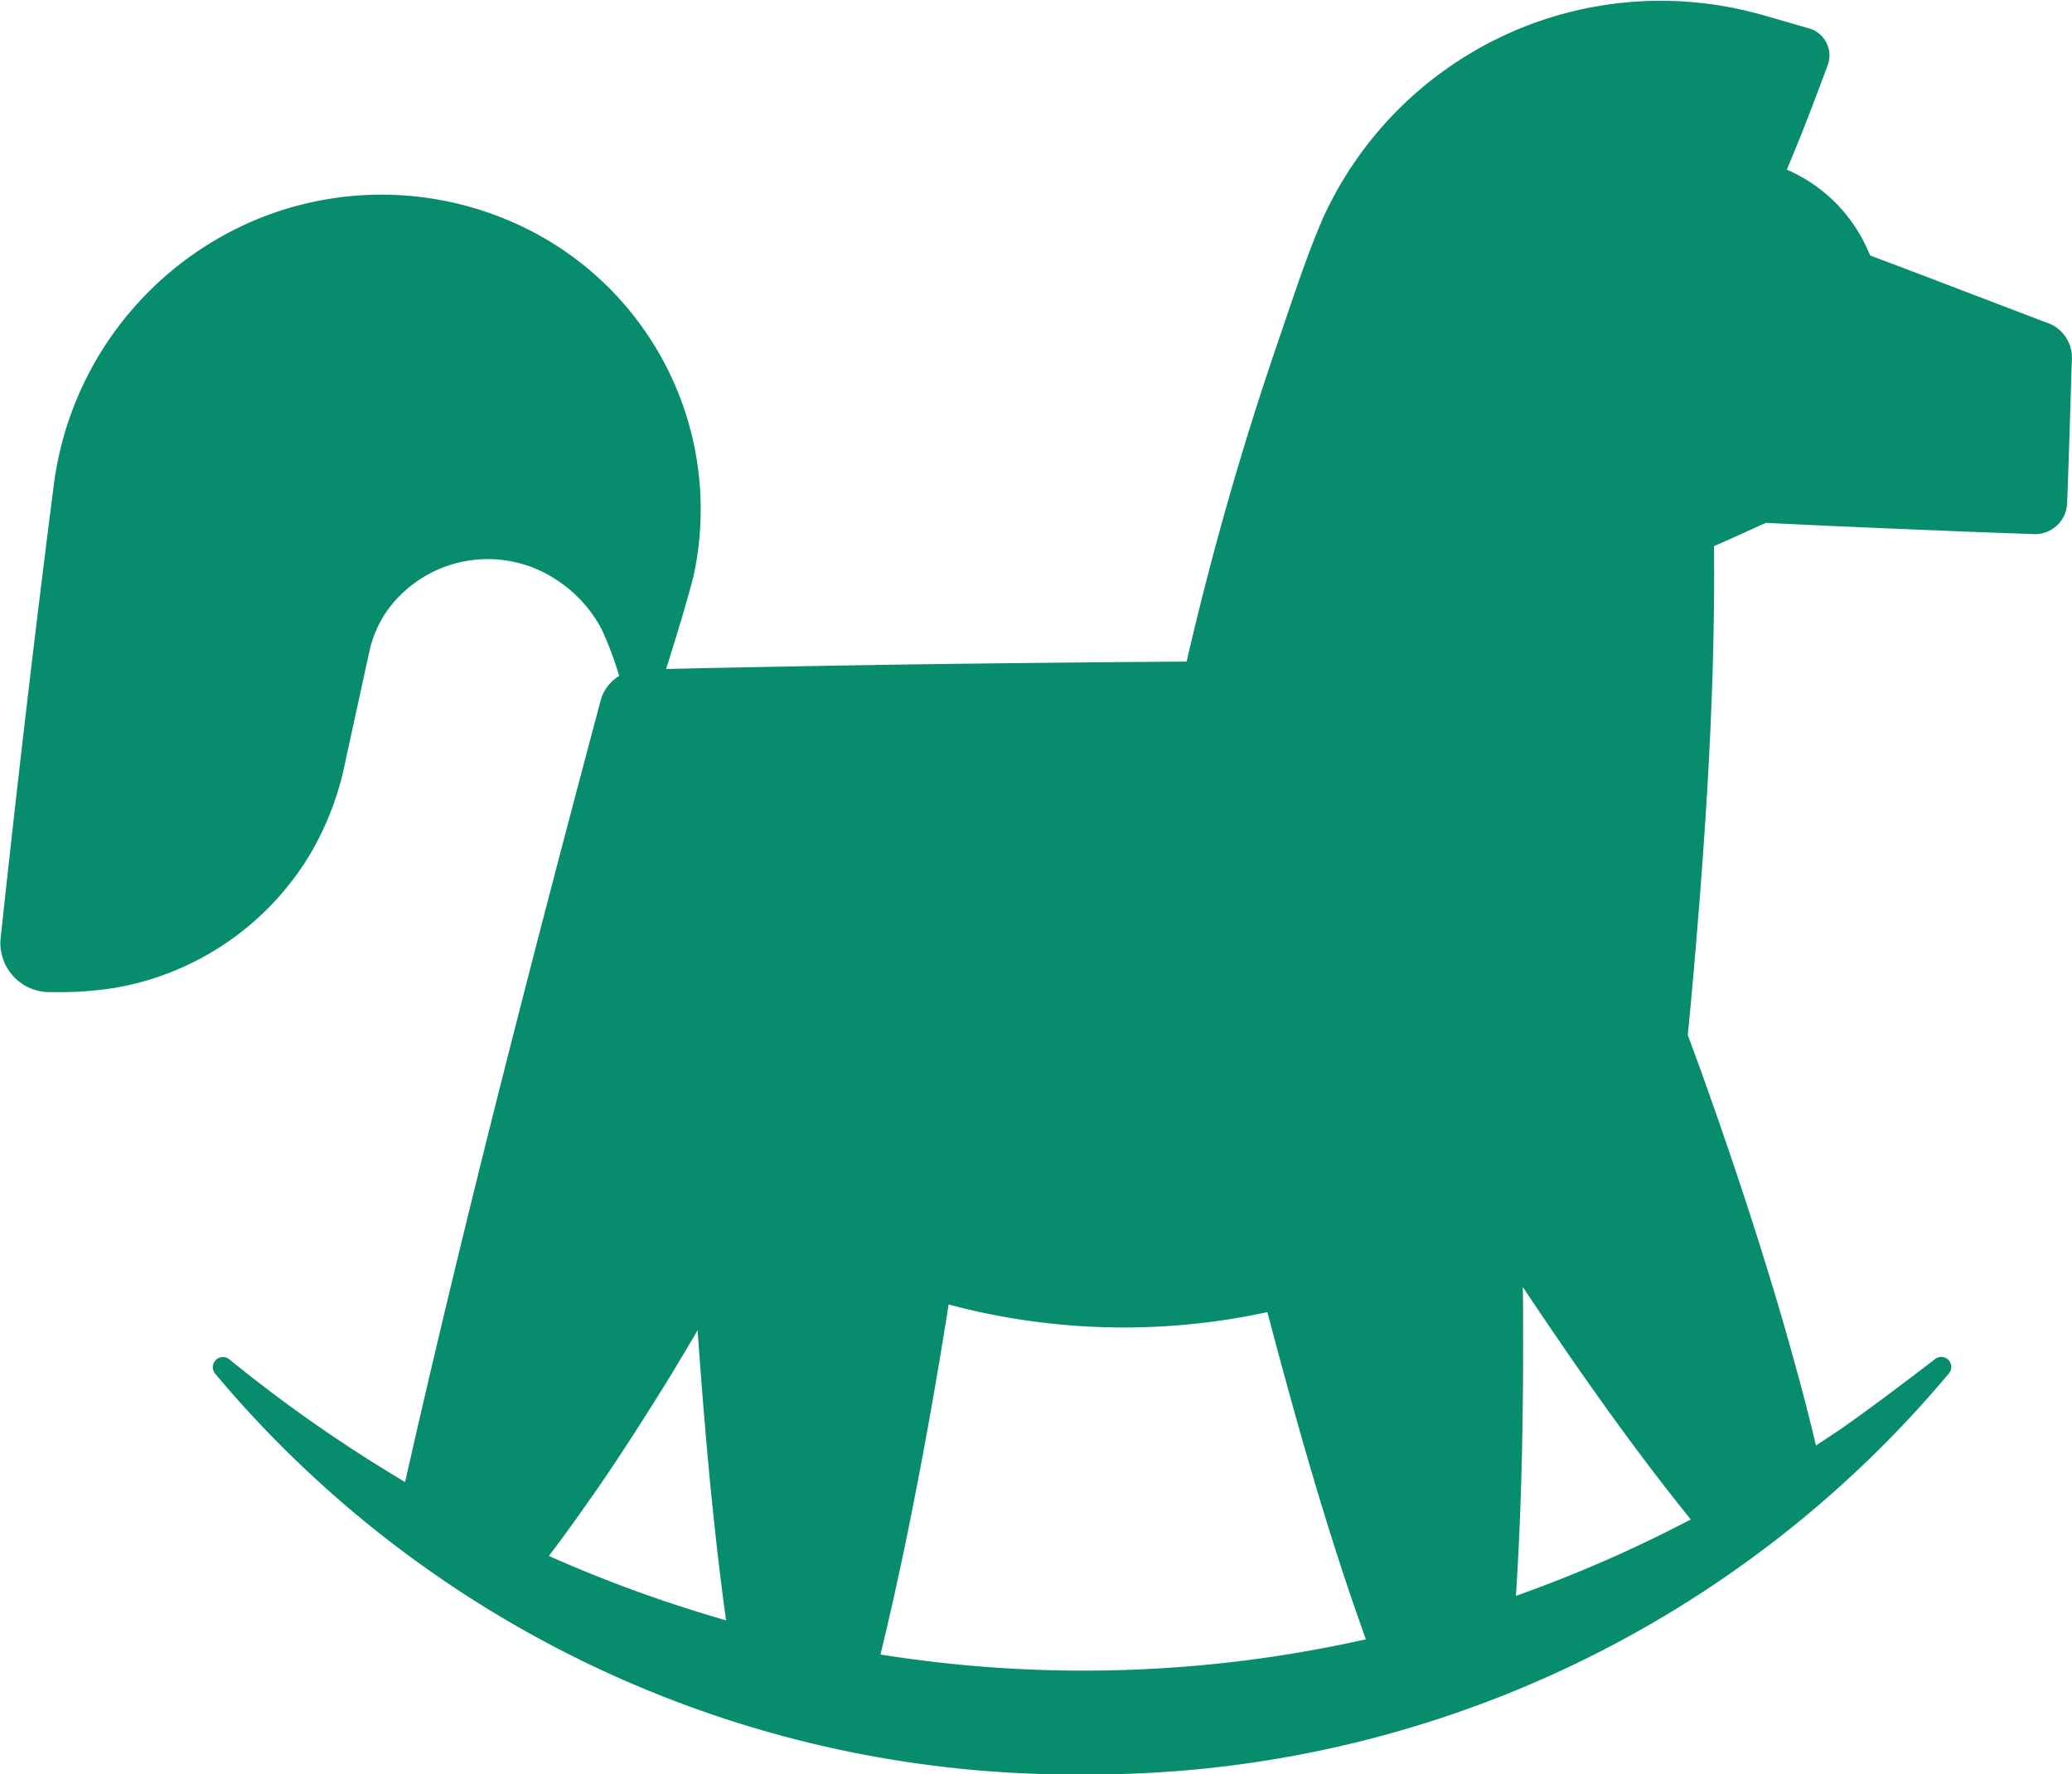 <svg id="Group_1569" data-name="Group 1569" xmlns="http://www.w3.org/2000/svg" width="38.235" height="32.733" viewBox="0 0 38.235 32.733">
  <g id="Group_1569-2" data-name="Group 1569" transform="translate(21.884 0.772)">
    <path id="Path_12192" data-name="Path 12192" d="M290.87,65.134l3.182-8.276a6.388,6.388,0,0,1,7.125-3.988l.974.181-.7,2.779-3.8,9.263Z" transform="translate(-290.87 -52.763)" fill="#078d6e"/>
  </g>
  <g id="Group_1570" data-name="Group 1570" transform="translate(23.259 5.167)">
    <path id="Path_12193" data-name="Path 12193" d="M312.79,110.371a1.192,1.192,0,0,0-1.115.755l0,.008-2.771,7.205,5.407-.032,3.253-7.937h-4.77Z" transform="translate(-308.9 -110.37)" fill="#078d6e"/>
  </g>
  <g id="Group_1571" data-name="Group 1571" transform="translate(0.917 4.395)">
    <path id="Path_12194" data-name="Path 12194" d="M26.923,109.008l.513-2.286A5.3,5.3,0,1,0,17,104.926l-1,8.325h.377a4.417,4.417,0,0,0,4.279-3.325l.555-2.174a2.792,2.792,0,0,1,5.42.036Z" transform="translate(-16 -100.26)" fill="#078d6e"/>
  </g>
  <g id="Group_1572" data-name="Group 1572" transform="translate(1.364 6.958)">
    <path id="Path_12195" data-name="Path 12195" d="M29.04,133.86a4.47,4.47,0,0,0-4.437,3.935l-.173,1.44a2.553,2.553,0,0,1-1.367,1.965l-1.092.562-.1,3.022c1.065-.571,3.893-2.588,4.208-3.82l.555-2.174a2.792,2.792,0,0,1,5.42.036l.072.3a2.344,2.344,0,0,1,.332.434l.4-1.8a5.306,5.306,0,0,0,.117-1.544A4.455,4.455,0,0,0,29.04,133.86Z" transform="translate(-21.87 -133.86)" fill="#078d6e"/>
  </g>
  <g id="Group_1573" data-name="Group 1573" transform="translate(13.633 19.824)">
    <path id="Path_12196" data-name="Path 12196" d="M182.9,314.185l-.2-9.974a1.654,1.654,0,1,1,3.3.158l-1.146,9.91" transform="translate(-182.706 -302.525)" fill="#078d6e"/>
  </g>
  <g id="Group_1574" data-name="Group 1574" transform="translate(13.635 19.826)">
    <path id="Path_12197" data-name="Path 12197" d="M184.467,302.55a1.732,1.732,0,0,0-1.732,1.766l.142,7.236.81-.337a.567.567,0,0,0,.349-.523v-2.108a1.007,1.007,0,0,1,.771-.979l.876-.211.356-3.079A1.584,1.584,0,0,0,184.467,302.55Z" transform="translate(-182.736 -302.55)" fill="#078d6e"/>
  </g>
  <g id="Group_1575" data-name="Group 1575" transform="translate(27.115 18.377)">
    <path id="Path_12198" data-name="Path 12198" d="M364.1,293.61l-4.423-7.578a1.645,1.645,0,1,1,2.947-1.442l3.183,7.925" transform="translate(-359.453 -283.557)" fill="#078d6e"/>
  </g>
  <g id="Group_1576" data-name="Group 1576" transform="translate(27.115 18.545)">
    <path id="Path_12199" data-name="Path 12199" d="M360.377,285.76a1.645,1.645,0,0,0-.7,2.307l3.019,5.173.571-.733a.694.694,0,0,0,.075-.734Z" transform="translate(-359.454 -285.76)" fill="#078d6e"/>
  </g>
  <g id="Group_1577" data-name="Group 1577" transform="translate(7.541 3.602)">
    <path id="Path_12200" data-name="Path 12200" d="M102.84,114.123l4.3-14.77H120.2l2.722-7.077a3.781,3.781,0,0,1,4.263-2.352l.376.075a2.05,2.05,0,0,1,1.449,1.12l.211.438,3.61,1.266v2.626h-5.016l-1.072.547-1.18,9.179-.278.314a13.259,13.259,0,0,1-15.505,3.211l-.227-.105-.162-.385-.9.075-3.494,7Z" transform="translate(-102.84 -89.852)" fill="#078d6e"/>
  </g>
  <g id="Group_1578" data-name="Group 1578" transform="translate(7.541 19.507)">
    <path id="Path_12201" data-name="Path 12201" d="M118.975,302.041l-.139-1.545-1.69-1.69a1.524,1.524,0,0,0-1.078-.446h-8.032a.9.9,0,0,0-.815.519l-.673,1.442a.9.9,0,0,1-.815.519h-1.149l-.033,0-1.712,5.881,2.153,1.156,3.494-7,.9-.075.162.385.227.105A13.245,13.245,0,0,0,118.975,302.041Z" transform="translate(-102.84 -298.36)" fill="#078d6e"/>
  </g>
  <g id="Group_1581" data-name="Group 1581" transform="translate(23.657 19.506)">
    <path id="Path_12204" data-name="Path 12204" d="M316.1,309.768l-1.954-9.324a1.734,1.734,0,1,1,3.427-.46l.573,9.51" transform="translate(-314.111 -298.354)" fill="#078d6e"/>
  </g>
  <g id="Group_1582" data-name="Group 1582" transform="translate(23.657 19.506)">
    <path id="Path_12205" data-name="Path 12205" d="M316.557,302.6l1.157-.474-.129-2.143a1.734,1.734,0,1,0-3.427.46l1.954,9.324.932-.125-.845-6.422A.586.586,0,0,1,316.557,302.6Z" transform="translate(-314.121 -298.354)" fill="#078d6e"/>
  </g>
  <g id="Group_1583" data-name="Group 1583" transform="translate(3.201 5.941)">
    <path id="Path_12206" data-name="Path 12206" d="M48.924,120.589a4.774,4.774,0,0,0-2.587,3.73c-.088.536-.185,1.072-.314,1.6l-.073-.009c0-.547.034-1.09.076-1.632a4.129,4.129,0,0,1,1.41-2.973,3.729,3.729,0,0,1,1.461-.788Z" transform="translate(-45.95 -120.52)" fill="#078d6e"/>
  </g>
  <path id="Path_12207" data-name="Path 12207" d="M41.746,48.587c-.6-.227-2.095-.8-2.682-1.022l-.569-.214-.073-.161a2.873,2.873,0,0,0-1.466-1.423c.081-.192.159-.386.238-.58.159-.394.365-.943.516-1.348a.518.518,0,0,0-.34-.677c-.246-.069-.716-.211-.962-.275A6.848,6.848,0,0,0,28.4,46.652c-.32.741-.563,1.505-.825,2.265a59.114,59.114,0,0,0-1.695,5.926c-1.72.011-3.446.03-5.153.053-1.429.022-3,.051-4.452.083.175-.556.346-1.109.5-1.688a5.779,5.779,0,0,0-3.124-6.459,6.028,6.028,0,0,0-4.874-.17,6.154,6.154,0,0,0-3.8,4.912c-.356,2.774-.68,5.561-.979,8.341A.906.906,0,0,0,4.9,60.941l.268,0a6.36,6.36,0,0,0,.94-.08,5.234,5.234,0,0,0,3.586-2.445,5.442,5.442,0,0,0,.661-1.726l.451-2.066a2.115,2.115,0,0,1,.333-.737,2.289,2.289,0,0,1,3.079-.574,2.458,2.458,0,0,1,.862.923,6.392,6.392,0,0,1,.329.871.764.764,0,0,0-.343.457c-1.269,4.762-2.52,9.605-3.608,14.415A26.765,26.765,0,0,1,8.21,67.712a.187.187,0,0,0-.262.262,20.665,20.665,0,0,0,16,7.4,20.675,20.675,0,0,0,16-7.4.185.185,0,0,0-.255-.265c-.492.38-1.252.953-1.761,1.306l-.439.291c-.171-.732-.37-1.455-.576-2.177-.393-1.359-.841-2.732-1.309-4.066q-.232-.666-.479-1.326c0-.008,0-.014,0-.022.041-.384.072-.768.108-1.153.226-2.611.4-5.227.375-7.85.307-.129.691-.311.958-.429,1.15.059,2.541.115,3.689.162l1.254.046a.593.593,0,0,0,.615-.57c.035-.89.059-1.781.088-2.671a.68.68,0,0,0-.471-.664ZM28.236,51.679c.584-1.236,1.13-2.487,1.648-3.752.085-.2.175-.394.269-.578.073-.122.166-.315.248-.432.042-.063.167-.245.209-.309.085-.114.223-.273.308-.39.115-.119.226-.243.342-.361.09-.078.237-.214.323-.293.138-.1.3-.249.449-.338a6.118,6.118,0,0,1,3.336-1.067,9.344,9.344,0,0,1,1.126.058l-.007.051c-.056.434-.108.868-.151,1.3A4.687,4.687,0,0,0,30.857,48.1c-.127.272-.274.68-.387.96-.346.882-.731,1.851-1.068,2.731q-.589,1.519-1.173,3.041-.8,0-1.6.006C27.205,53.806,27.729,52.748,28.236,51.679Zm-17.094.587a3.437,3.437,0,0,0-1.716,2.111c-.025.083-.089.3-.114.385-.1.333-.35,1.2-.451,1.542-.037.137-.1.32-.145.455a3.671,3.671,0,0,1-.4.775A3.633,3.633,0,0,1,5.95,59.06q.475-3.624.889-7.257a4.576,4.576,0,0,1,.513-1.616,4.527,4.527,0,0,1,3.867-2.348,4.77,4.77,0,0,1,4.8,4.517,7.279,7.279,0,0,1-.136,1.652c-.026.173-.05.346-.076.519-.007-.04-.014-.081-.021-.122a1.969,1.969,0,0,0-.072-.288A3.224,3.224,0,0,0,11.142,52.266Zm9.438,10.49-.422-.422h.961A5.858,5.858,0,0,1,20.58,62.756Zm-.961-.422.632.632a5.152,5.152,0,0,1-1.021.46l-.07.022-1.114-1.114h1.574Zm.1,5.491c-.1,1.738-.175,3.48-.156,5.222q-.7-.133-1.4-.307c.007-.07.014-.141.021-.211.152-1.584.24-3.176.3-4.764.014-.4.036-1.192.042-1.587.005-.213.008-.426.011-.638.051-.008.1-.015.152-.024a11.223,11.223,0,0,0,1.153.6c0,.043-.007.085-.01.128-.031.4-.086,1.189-.109,1.584Zm-7.365.928q.129-.367.26-.743l1.481,1.481q-.212.582-.4,1.173l-1.49-1.49.15-.421Zm.8-2.314,1.528,1.528q-.23.562-.445,1.13L12.749,67.61q.2-.581.4-1.172Zm.536-1.578,1.622,1.622q-.24.549-.472,1.1L13.29,66.036q.2-.589.4-1.175Zm1.225,5.375c.473-.678.925-1.386,1.361-2.087q.294-.481.58-.969c.127,1.786.28,3.575.525,5.351a24.933,24.933,0,0,1-3.269-1.188C14.388,70.98,14.654,70.609,14.914,70.235Zm2.59-7.9,1.23,1.23a6.961,6.961,0,0,1-1.04.148l-.352.035L16.18,62.585a.71.71,0,0,1,.54-.251Zm-1.515.6.883.883a.9.9,0,0,0-.539.464c-.063.128-.124.258-.185.387l-.661-.661ZM15.3,64.359l.672.672q-.246.519-.483,1.044l-.014.033-1.294-1.294h.235A1.094,1.094,0,0,0,15.3,64.359Zm-3.243,5.213,1.5,1.5,0,.015q-.873-.413-1.722-.9Q11.947,69.884,12.059,69.572Zm8.173,3.59c.166-.675.314-1.353.458-2.033.3-1.457.569-2.952.8-4.425a12.529,12.529,0,0,0,5.882.141c.005.023.011.045.018.068.531,2.006,1.095,4.012,1.8,5.968a23.755,23.755,0,0,1-8.954.281Zm11.749-1.449c.09-1.551.115-3.105.11-4.656,0-.223,0-.449-.006-.677.979,1.467,1.991,2.918,3.1,4.29a24.8,24.8,0,0,1-3.227,1.41q.013-.182.023-.366Zm-.691.594q-.757.244-1.523.435c-.018-.262-.04-.522-.063-.783-.137-1.547-.339-3.089-.571-4.623-.15-.992-.333-2.071-.513-3.054l-.034-.191-.008-.047a.812.812,0,1,1,1.613-.167c.071.812.154,1.69.241,2.5.223,1.981.478,3.967.858,5.925Zm5.733-2.7c-.076.048-.151.1-.227.143l-.232.139-.462.276c-.137.079-.276.157-.414.234q-.152-.383-.313-.762C34.728,68.11,34,66.606,33.24,65.13c-.139-.268-.285-.547-.434-.827a12.275,12.275,0,0,0,1.049-.935c.246.549.5,1.1.749,1.626.75,1.566,1.529,3.122,2.419,4.616ZM40.26,51.3c-.622.024-1.886.079-2.508.106-.418.019-.836.037-1.254.06a.362.362,0,0,0-.184.044c-.278.152-.932.558-1.214.688a1.529,1.529,0,0,1-1.7-.381l-.182-.158a.185.185,0,0,0-.261.26l.158.182c.048.057.111.127.163.184a2.011,2.011,0,0,0,1.833.587q-.238.888-.442,1.781c-.5,2.163-.9,4.343-1.259,6.533-.072.077-.145.155-.2.213a13.04,13.04,0,0,1-1.436,1.306,2.656,2.656,0,0,0-5.006,1.645c.056.254.117.513.181.773a14.271,14.271,0,0,1-6.526.254c-.224-.041-.448-.089-.671-.141a5.938,5.938,0,0,0,3.315-2.906h1.69a1.325,1.325,0,0,1,.943.391l.178.178a.191.191,0,0,0,.27-.27l-.178-.178a1.7,1.7,0,0,0-1.213-.5H23.238a5.12,5.12,0,0,0,.265-3.289.191.191,0,0,0-.371,0l-.07.3a6.277,6.277,0,0,1-1.55,2.988h-4.79a1.094,1.094,0,0,0-.988.629l-.673,1.442a.711.711,0,0,1-.642.409h-.583c.129-.381.256-.76.381-1.13.716-2.159,1.485-4.513,2.184-6.719,3.052.068,6.177.112,9.22.132,1.089.011,2.177.012,3.265.014a.95.95,0,0,0,.886-.609c.912-2.349,1.812-4.719,2.7-7.08a2.949,2.949,0,0,1,3.555-1.794,1.257,1.257,0,0,1,.941.649l.222.435.017.034a.753.753,0,0,0,.439.374c.889.286,2.179.71,3.189,1.031q.024.756.05,1.512Z" transform="translate(-3.983 -42.637)" fill="#078d6e"/>
</svg>
